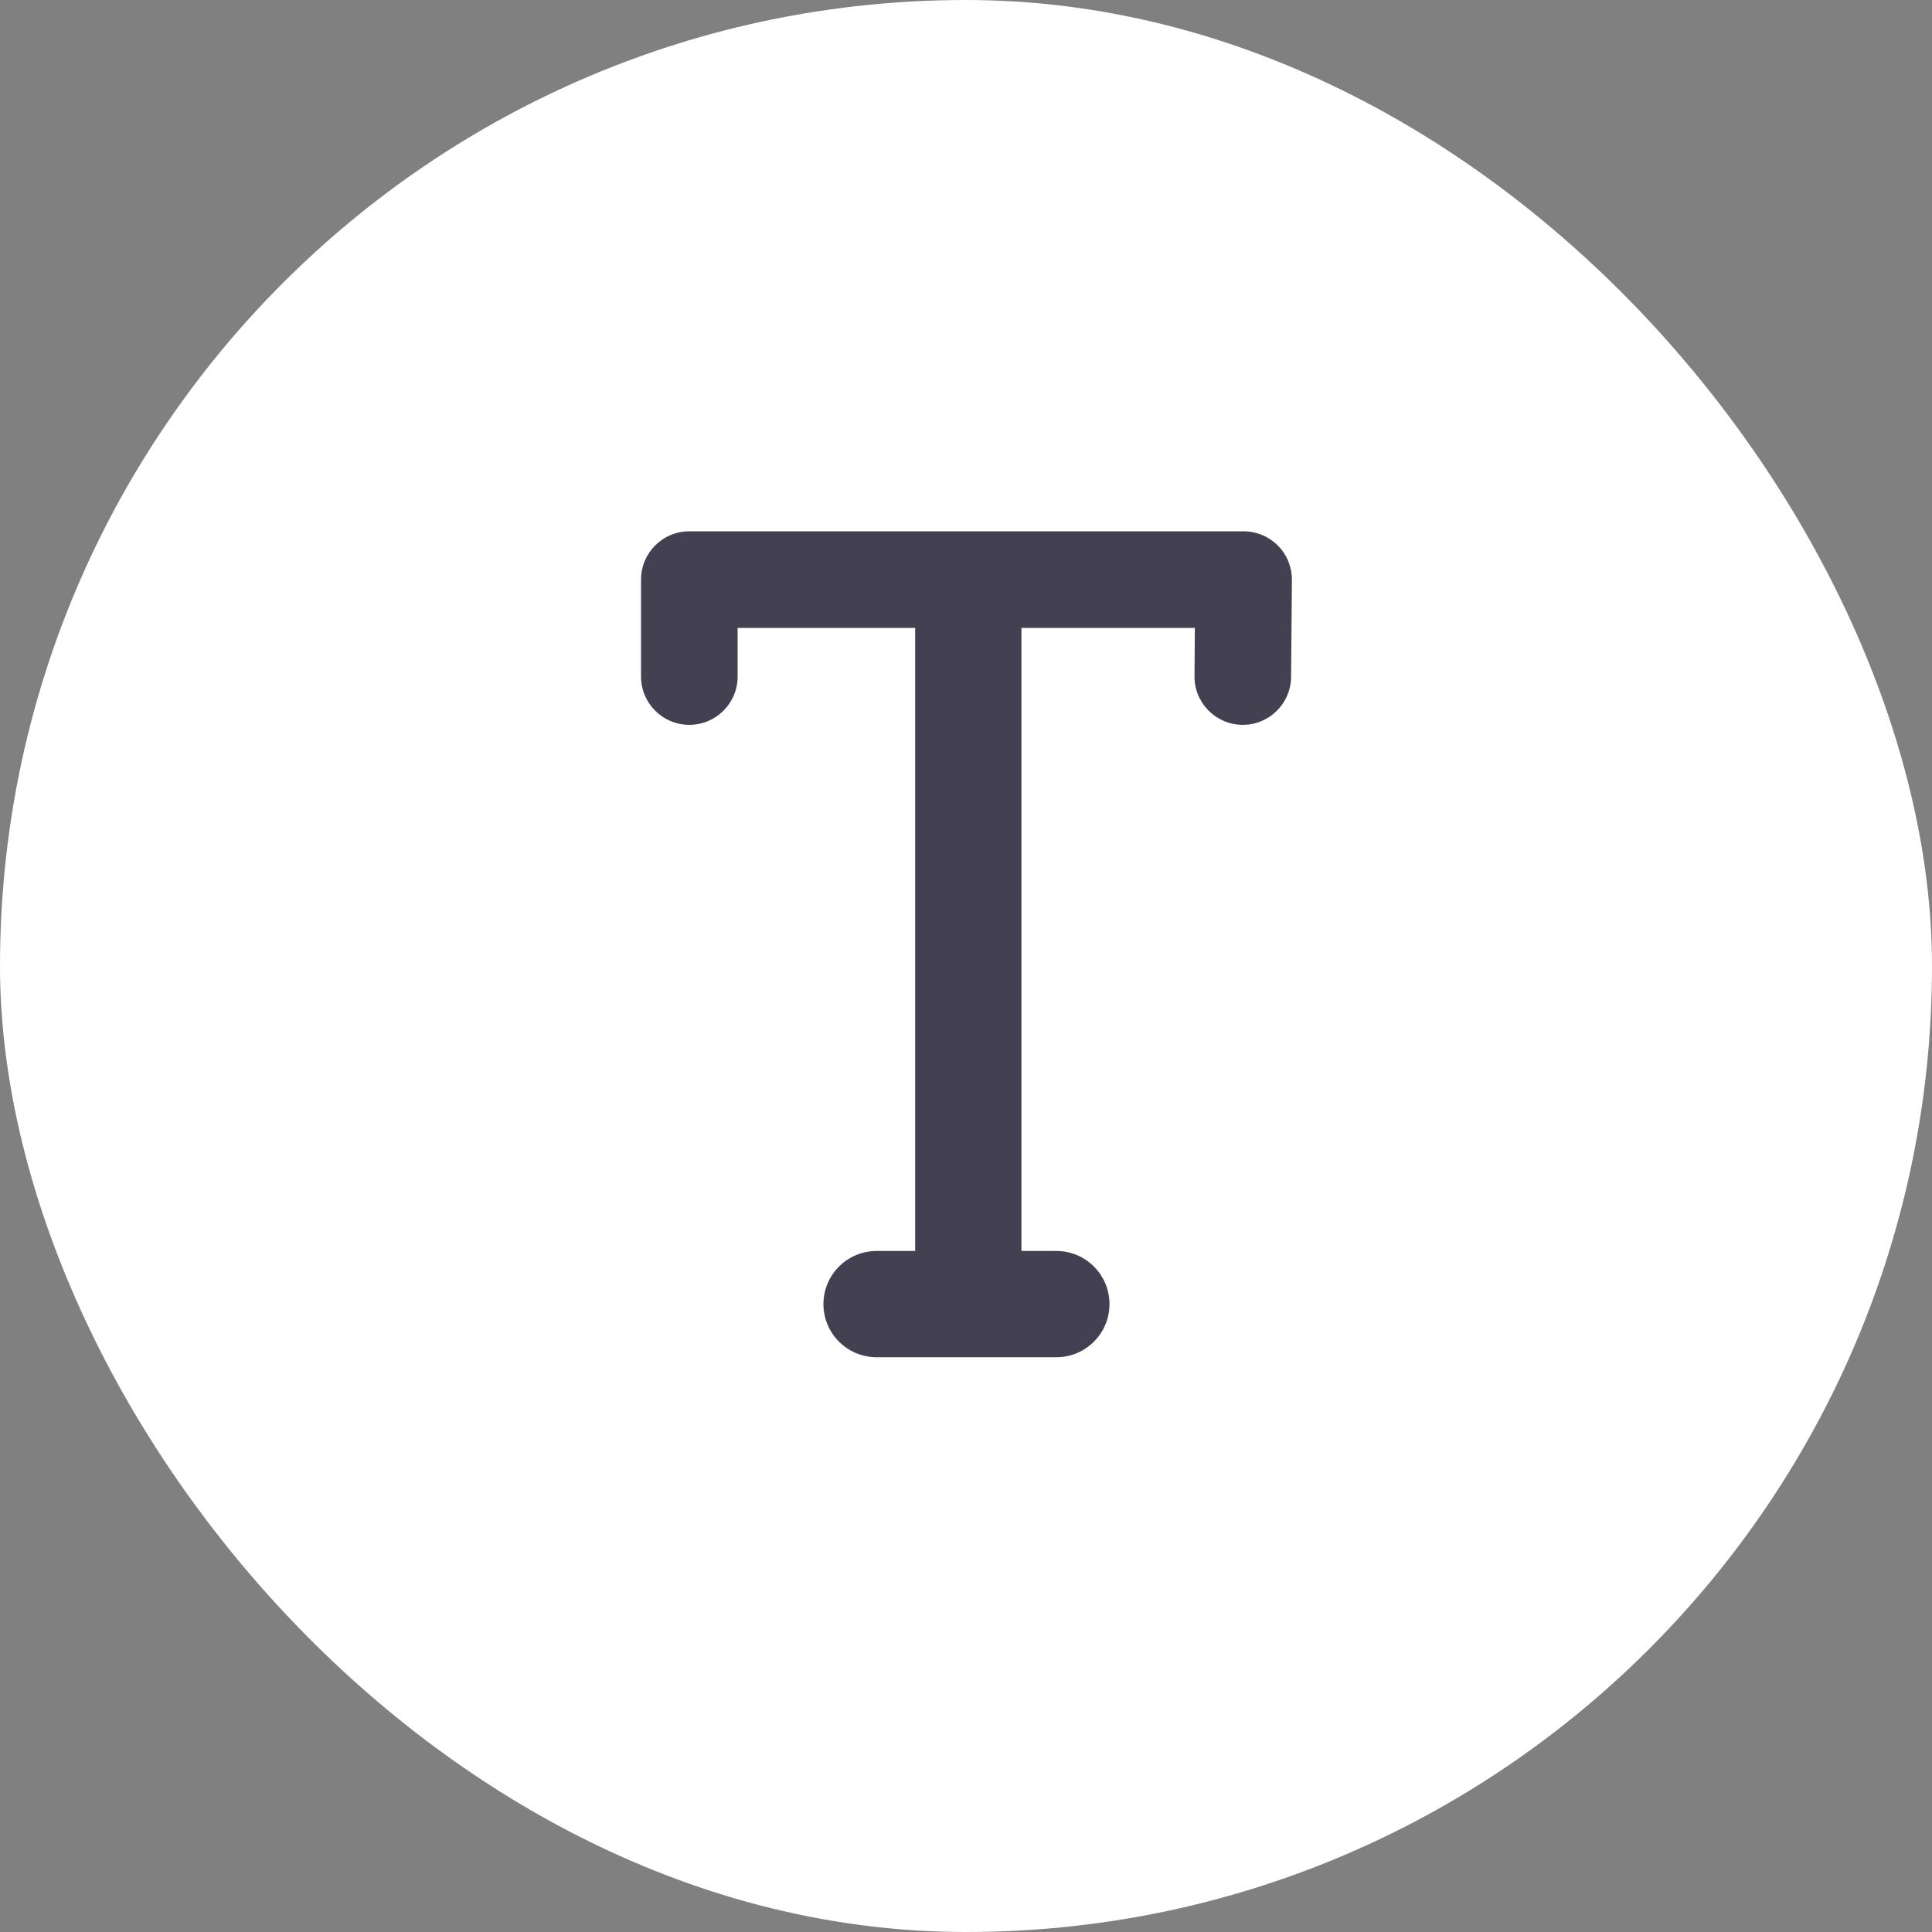 <?xml version="1.0" encoding="UTF-8"?> <svg xmlns="http://www.w3.org/2000/svg" width="120" height="120" viewBox="0 0 120 120" fill="none"><rect x="0" y="0" width="120" height="120" fill="#808080" stroke="none"/> <rect width="120" height="120" rx="60" fill="white"></rect> <path fill-rule="evenodd" clip-rule="evenodd" d="M56.843 39V77.7H54.446C52.624 77.7 51.145 79.179 51.145 81C51.145 82.821 52.624 84.3 54.446 84.3H65.612C67.433 84.3 68.912 82.821 68.912 81C68.912 79.179 67.433 77.7 65.612 77.7H63.443V39H74.216L74.192 41.997C74.177 43.653 75.511 45.006 77.168 45.021C78.82 45.036 80.177 43.701 80.192 42.045L80.243 36.024C80.249 35.226 79.936 34.455 79.373 33.888C78.808 33.321 78.04 33 77.243 33H42.815C41.158 33 39.815 34.344 39.815 36V42.021C39.815 43.677 41.158 45.021 42.815 45.021C44.471 45.021 45.815 43.677 45.815 42.021V39H56.843Z" fill="#434151"></path> </svg> 